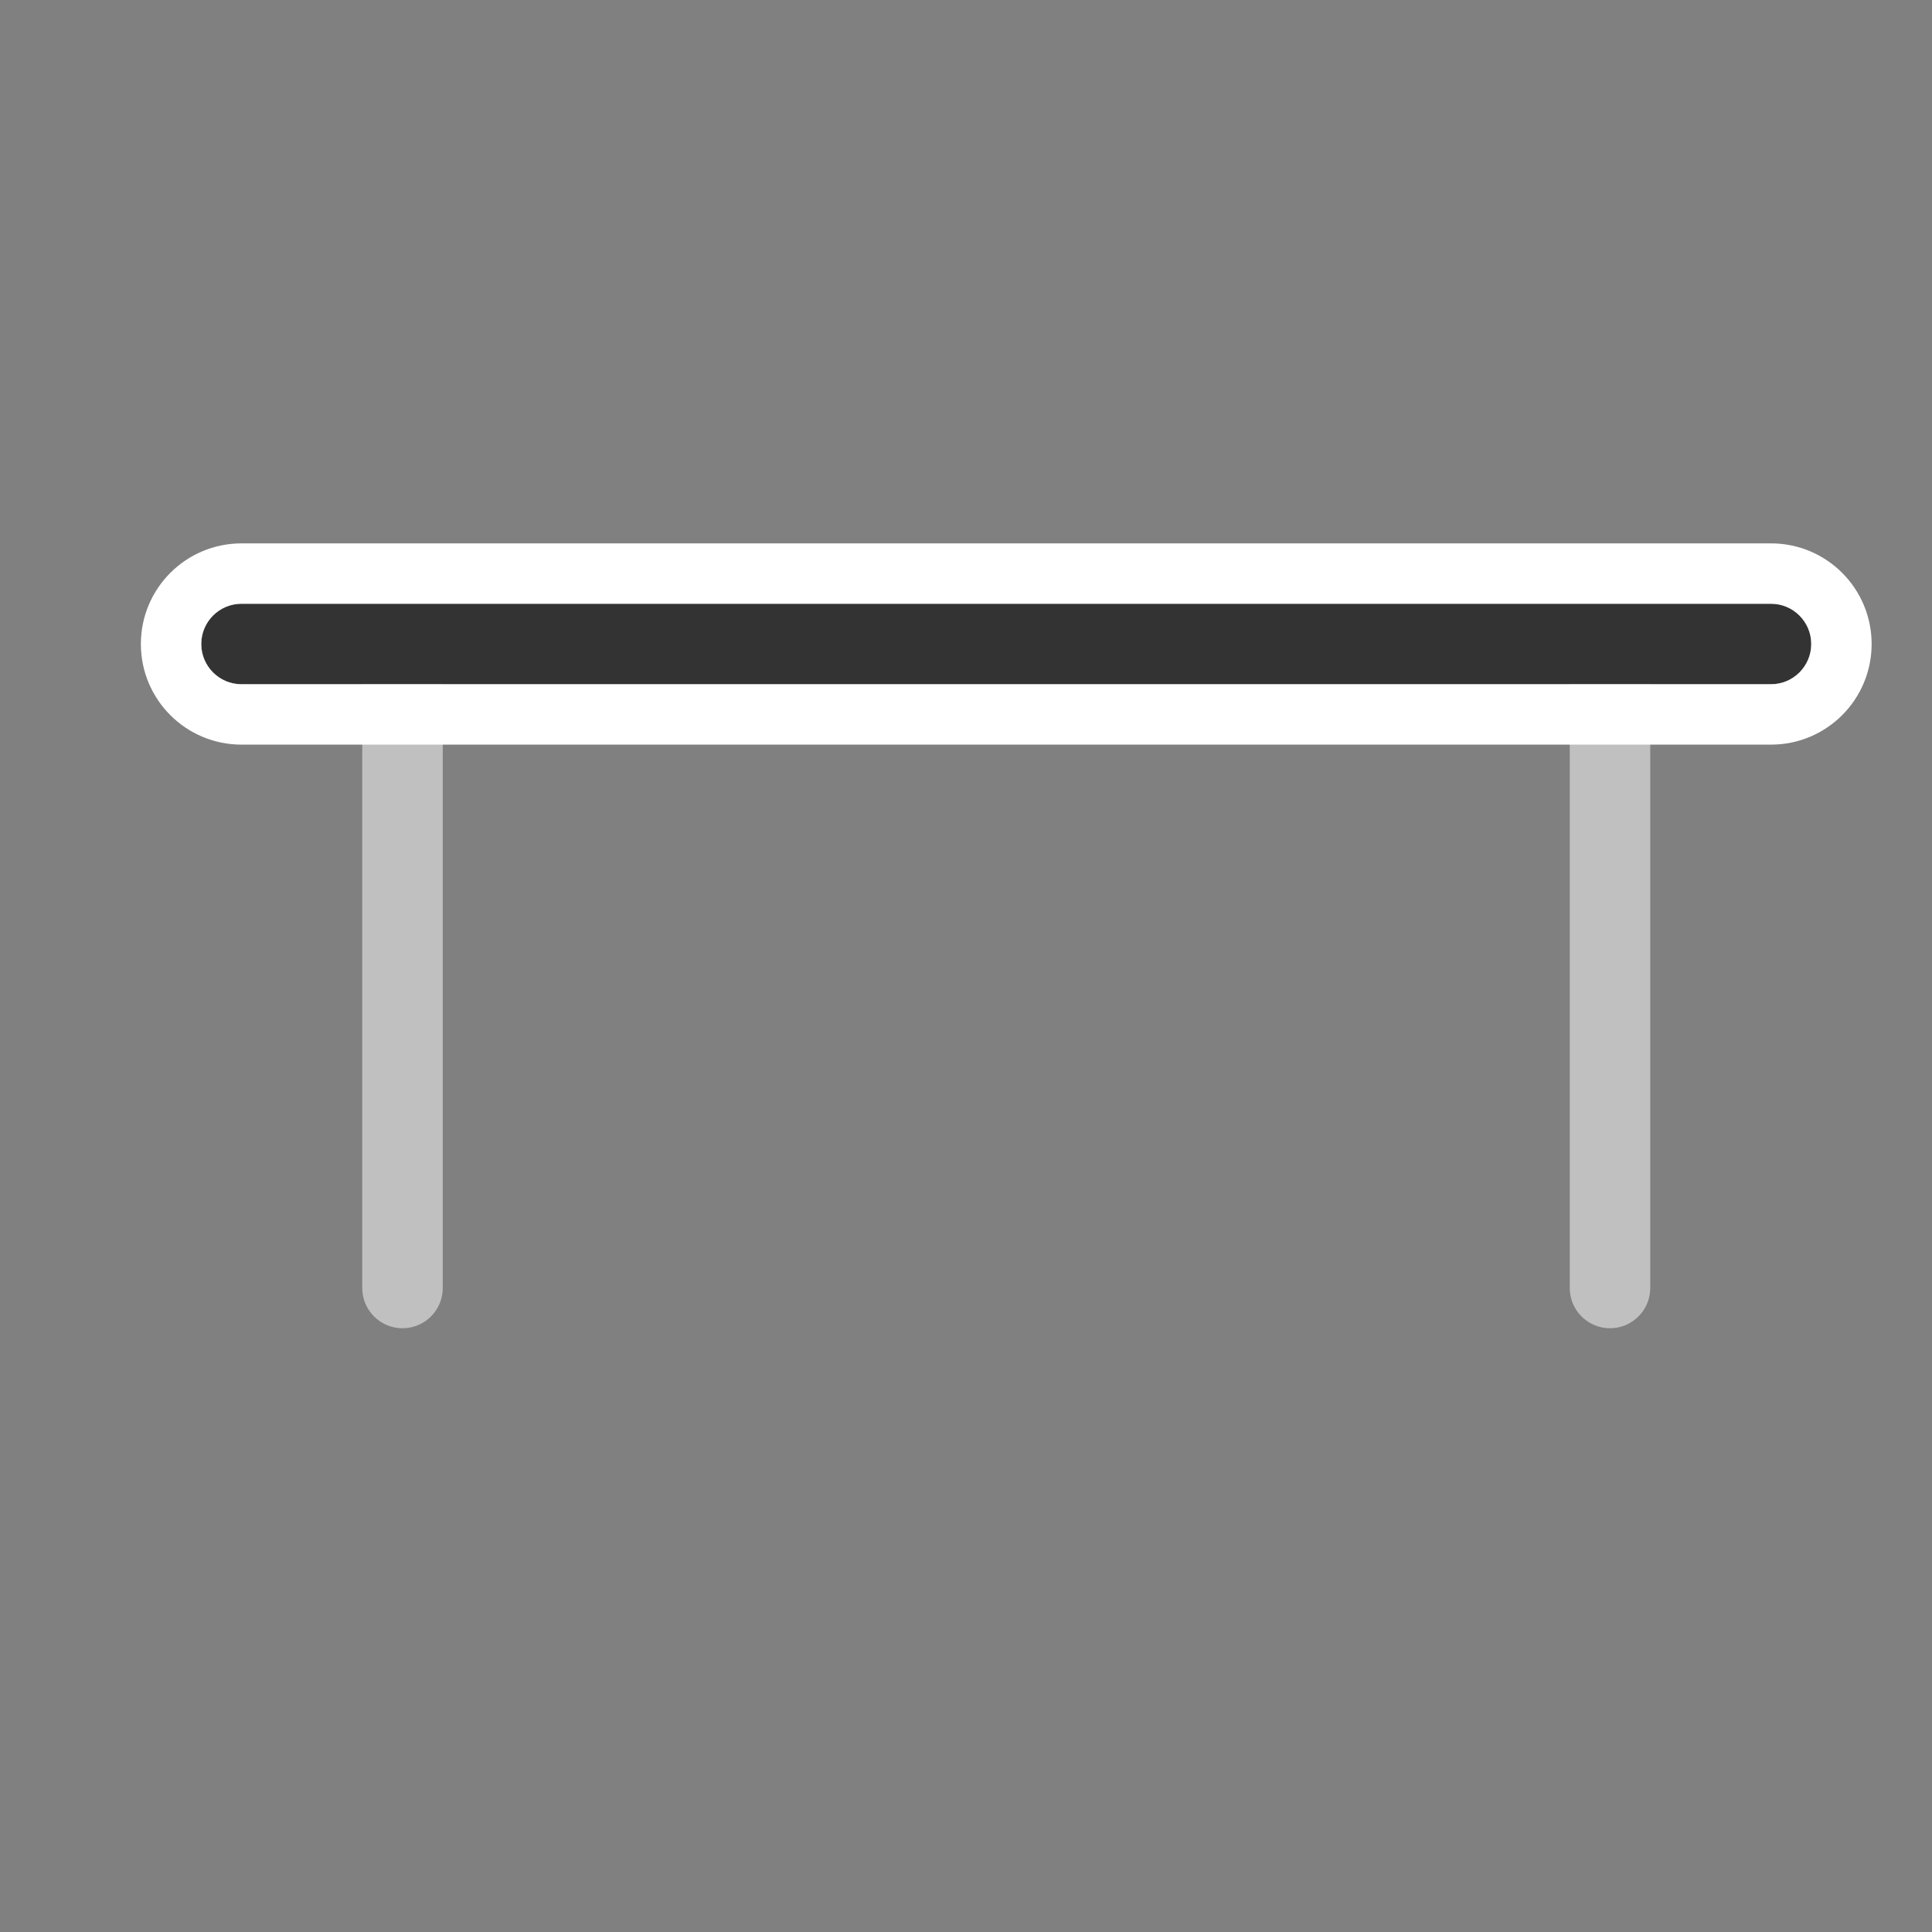 <svg width="48" height="48" viewBox="0 0 48 48" fill="none" xmlns="http://www.w3.org/2000/svg">
<rect x="0" y="0" width="48" height="48" fill="#808080" stroke="none"/>
<path fill-rule="evenodd" clip-rule="evenodd" d="M40 15C40.552 15 41 15.448 41 16V32C41 32.552 40.552 33 40 33C39.448 33 39 32.552 39 32V16C39 15.448 39.448 15 40 15ZM10 15.203C10.552 15.203 11 15.65 11 16.203V32C11 32.552 10.552 33 10 33C9.448 33 9 32.552 9 32V16.203C9 15.65 9.448 15.203 10 15.203Z" fill="#C0C0C0"/>
<path fill-rule="evenodd" clip-rule="evenodd" d="M5 16C5 15.448 5.448 15 6 15H44C44.552 15 45 15.448 45 16C45 16.552 44.552 17 44 17H6C5.448 17 5 16.552 5 16Z" fill="#C0C0C0"/>
<path d="M6 17C5.448 17 5 16.552 5 16C5 15.448 5.448 15 6 15L44 15C44.552 15 45 15.448 45 16C45 16.552 44.552 17 44 17L6 17Z" fill="#333333"/>
<path fill-rule="evenodd" clip-rule="evenodd" d="M6 13.5L44 13.5C45.381 13.5 46.5 14.619 46.5 16C46.5 17.381 45.381 18.5 44 18.5L6 18.5C4.619 18.5 3.5 17.381 3.5 16C3.5 14.619 4.619 13.5 6 13.5ZM5 16C5 16.552 5.448 17 6 17L44 17C44.552 17 45 16.552 45 16C45 15.448 44.552 15 44 15L6 15C5.448 15 5 15.448 5 16Z" fill="white"/>
</svg>
